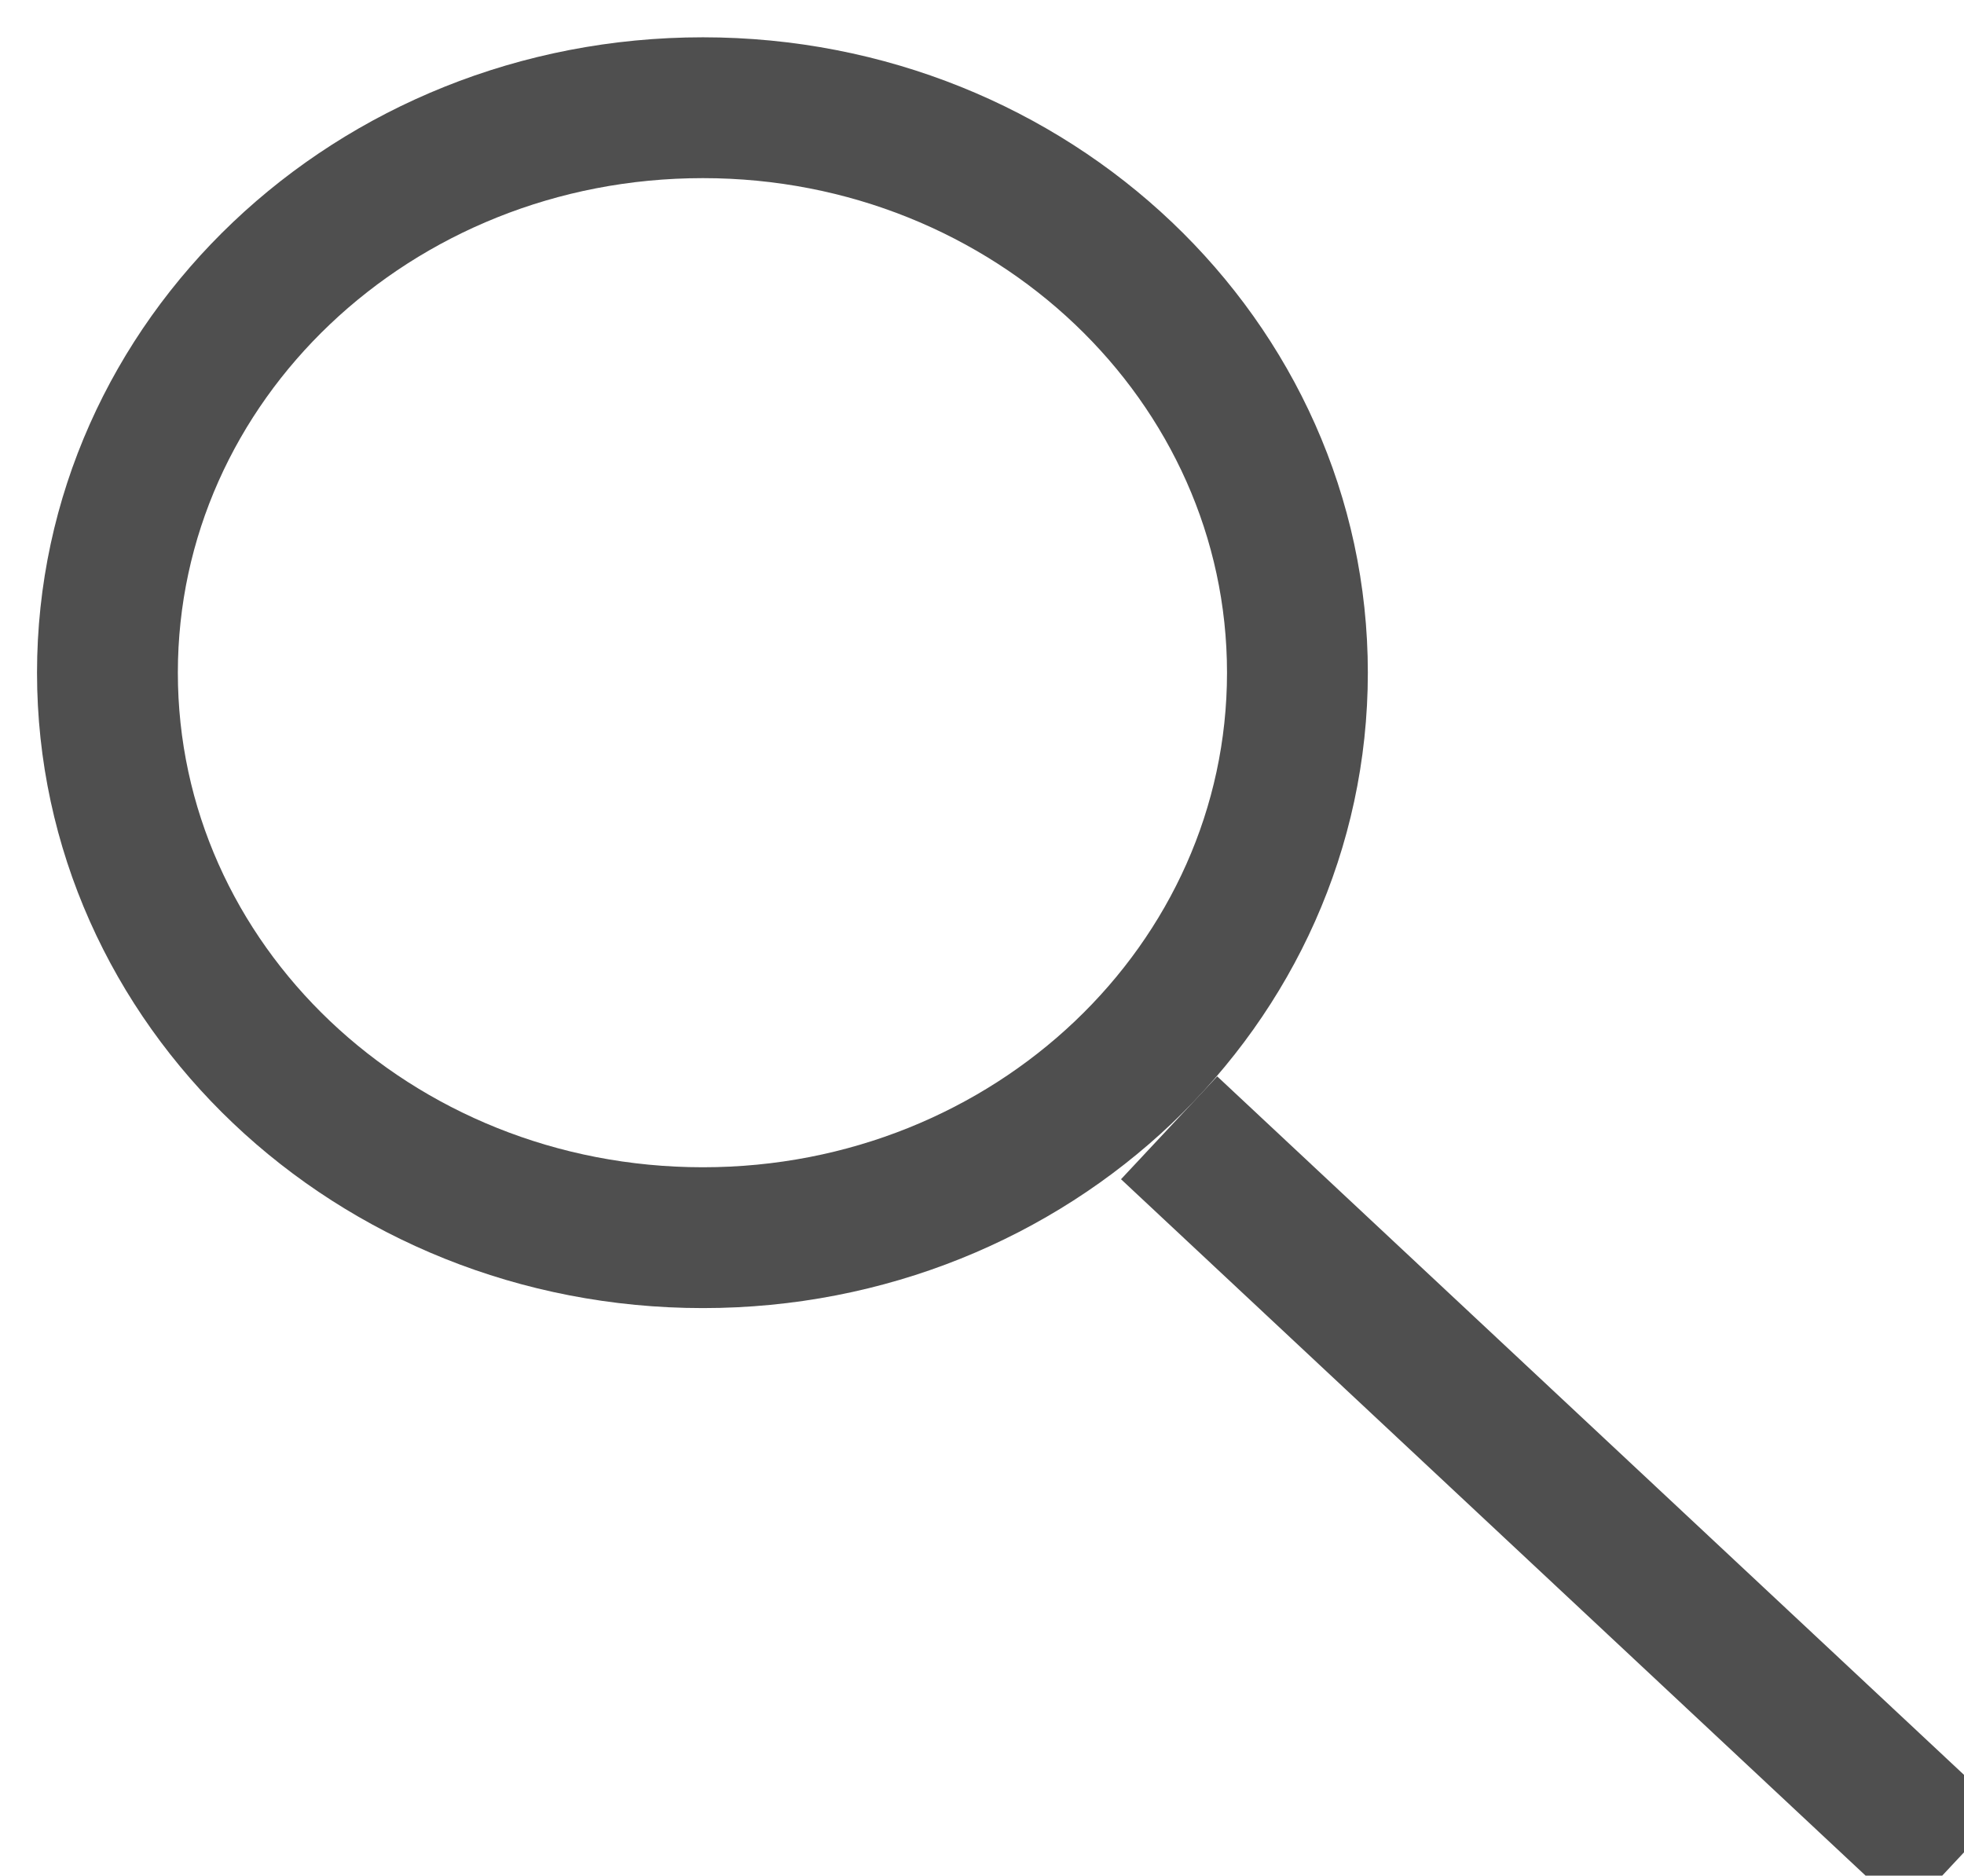<?xml version="1.0" encoding="UTF-8" standalone="no"?>
<!-- Created with Inkscape (http://www.inkscape.org/) -->

<svg
   width="2.934mm"
   height="2.802mm"
   viewBox="0 0 2.934 2.802"
   version="1.1"
   id="svg408"
   inkscape:version="1.2.2 (b0a8486541, 2022-12-01)"
   sodipodi:docname="be_lupe.svg"
   xmlns:inkscape="http://www.inkscape.org/namespaces/inkscape"
   xmlns:sodipodi="http://sodipodi.sourceforge.net/DTD/sodipodi-0.dtd"
   xmlns="http://www.w3.org/2000/svg"
   xmlns:svg="http://www.w3.org/2000/svg">
  <sodipodi:namedview
     id="namedview410"
     pagecolor="#ffffff"
     bordercolor="#666666"
     borderopacity="1.0"
     inkscape:showpageshadow="2"
     inkscape:pageopacity="0.0"
     inkscape:pagecheckerboard="0"
     inkscape:deskcolor="#d1d1d1"
     inkscape:document-units="mm"
     showgrid="false"
     inkscape:zoom="2.7617911"
     inkscape:cx="127.63456"
     inkscape:cy="116.22892"
     inkscape:window-width="1920"
     inkscape:window-height="995"
     inkscape:window-x="0"
     inkscape:window-y="0"
     inkscape:window-maximized="1"
     inkscape:current-layer="layer1" />
  <defs
     id="defs405">
    <clipPath
       clipPathUnits="userSpaceOnUse"
       id="clipPath11182">
      <rect
         style="opacity:0.698;fill:#ffffff;stroke-width:2.979;paint-order:stroke markers fill;stop-color:#000000"
         id="rect11184"
         width="368.395"
         height="47.932"
         x="-18.478"
         y="231.511" />
    </clipPath>
    <clipPath
       clipPathUnits="userSpaceOnUse"
       id="clipPath11178">
      <rect
         style="opacity:0.698;fill:#ffffff;stroke-width:2.979;paint-order:stroke markers fill;stop-color:#000000"
         id="rect11180"
         width="368.395"
         height="47.932"
         x="-18.478"
         y="231.511" />
    </clipPath>
  </defs>
  <g
     inkscape:label="Layer 1"
     inkscape:groupmode="layer"
     id="layer1"
     transform="translate(-36.393,-62.19)">
    <path
       style="fill:none;stroke:#4f4f4f;stroke-width:0.596;stroke-linecap:butt;stroke-linejoin:miter;stroke-miterlimit:4;stroke-opacity:1"
       d="m 255.037,258.405 c 1.391,0 2.516,-1.07 2.516,-2.391 0,-1.32 -1.125,-2.391 -2.516,-2.391 -1.395,0 -2.52,1.07 -2.52,2.391 0,1.32 1.125,2.391 2.52,2.391 z m 0,0"
       id="path5035-0"
       clip-path="url(#clipPath11182)"
       transform="matrix(0.353,0,0,0.353,-52.585,-27.178)" />
    <path
       style="fill:none;stroke:#4f4f4f;stroke-width:0.596;stroke-linecap:butt;stroke-linejoin:miter;stroke-miterlimit:4;stroke-opacity:1"
       d="m 257.01,257.94 3.324,3.109"
       id="path5037-6"
       clip-path="url(#clipPath11178)"
       transform="matrix(0.353,0,0,0.353,-52.585,-27.178)" />
  </g>
</svg>
